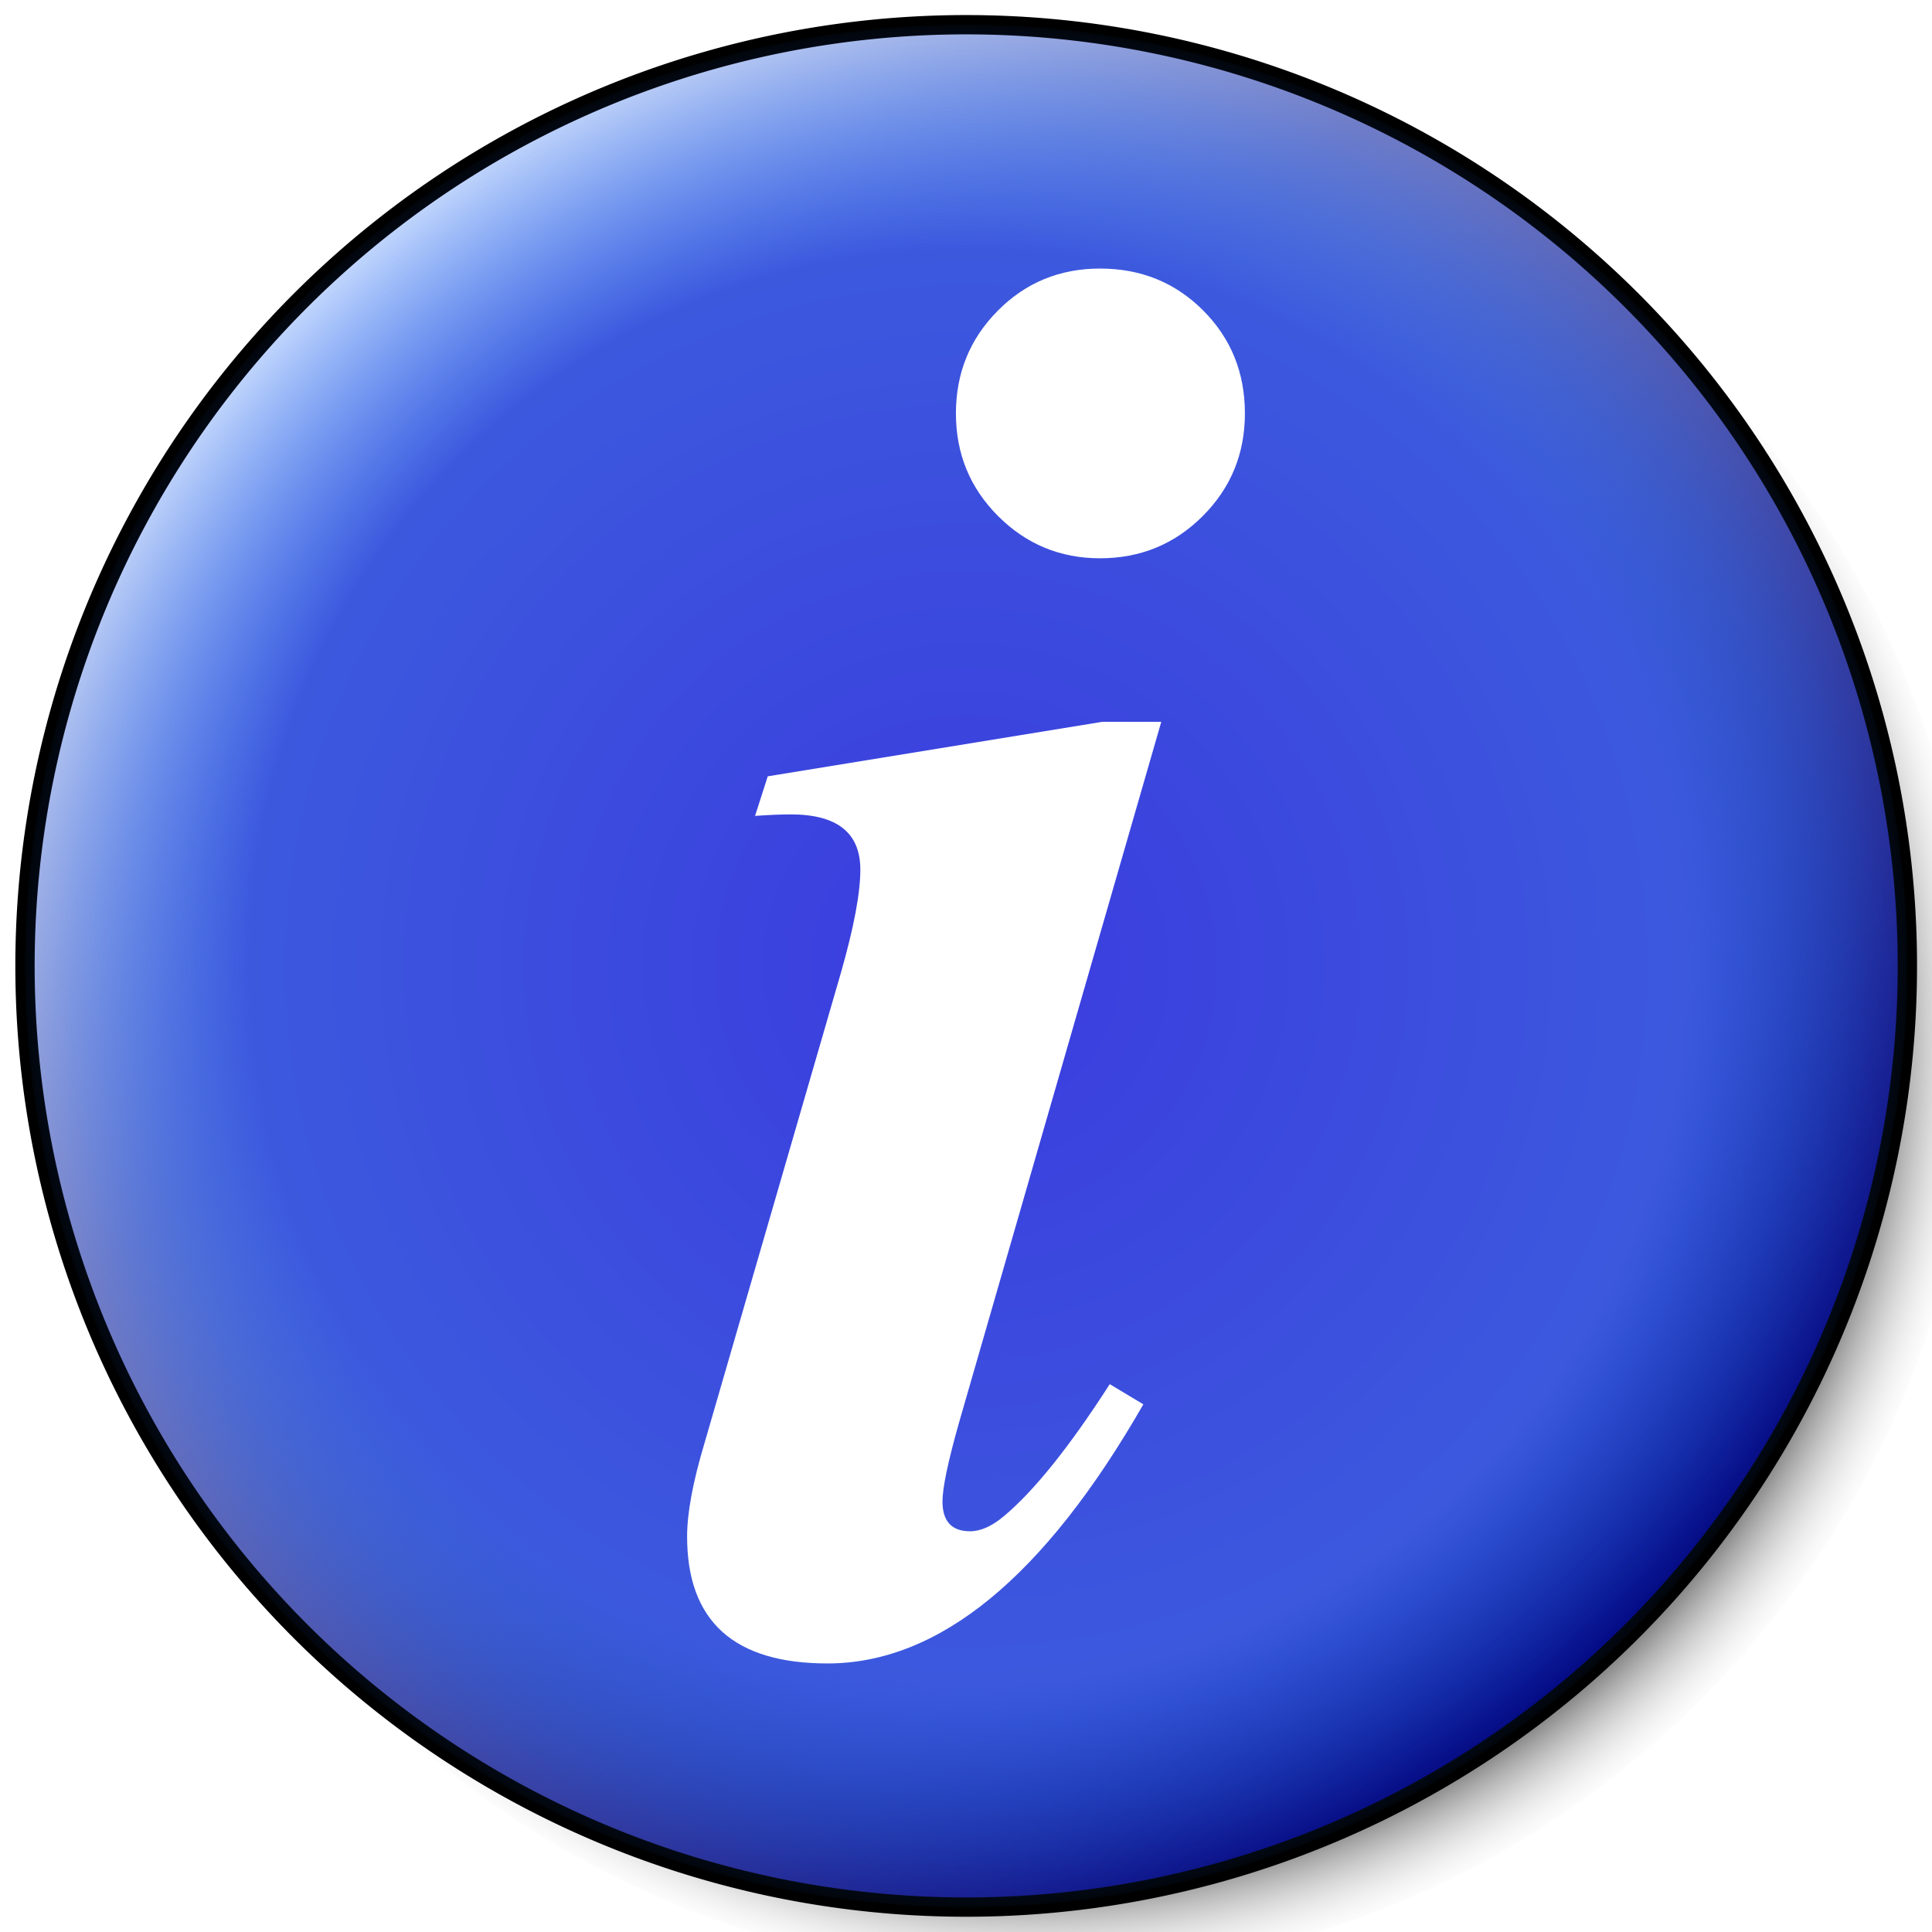 <?xml version="1.0" encoding="UTF-8" standalone="no"?>
<!-- Created with Inkscape (http://www.inkscape.org/) -->
<svg
   xmlns:dc="http://purl.org/dc/elements/1.1/"
   xmlns:cc="http://web.resource.org/cc/"
   xmlns:rdf="http://www.w3.org/1999/02/22-rdf-syntax-ns#"
   xmlns:svg="http://www.w3.org/2000/svg"
   xmlns="http://www.w3.org/2000/svg"
   xmlns:xlink="http://www.w3.org/1999/xlink"
   xmlns:sodipodi="http://sodipodi.sourceforge.net/DTD/sodipodi-0.dtd"
   xmlns:inkscape="http://www.inkscape.org/namespaces/inkscape"
   width="225"
   height="225"
   id="svg2"
   sodipodi:version="0.32"
   inkscape:version="0.45.1"
   version="1.0"
   sodipodi:docbase="C:\Documents and Settings\Tim\My Documents\My Pictures\svg"
   sodipodi:docname="circle-question.svg"
   inkscape:output_extension="org.inkscape.output.svg.inkscape">
  <defs
     id="defs4">
    <linearGradient
       id="linearGradient5113">
      <stop
         style="stop-color:#ffffff;stop-opacity:1;"
         offset="0"
         id="stop5115" />
      <stop
         id="stop6208"
         offset="0.787"
         style="stop-color:#898989;stop-opacity:1;" />
      <stop
         style="stop-color:#000000;stop-opacity:0;"
         offset="1"
         id="stop5117" />
    </linearGradient>
    <linearGradient
       id="linearGradient4129">
      <stop
         id="stop4131"
         offset="0"
         style="stop-color:#3b3bde;stop-opacity:1;" />
      <stop
         style="stop-color:#3c59de;stop-opacity:1;"
         offset="0.754"
         id="stop4137" />
      <stop
         id="stop4135"
         offset="1"
         style="stop-color:#1d6fff;stop-opacity:0;" />
    </linearGradient>
    <linearGradient
       id="linearGradient4121">
      <stop
         id="stop4123"
         offset="0"
         style="stop-color:#4f4f4f;stop-opacity:1;" />
      <stop
         style="stop-color:#444444;stop-opacity:1;"
         offset="0.869"
         id="stop4125" />
      <stop
         id="stop4127"
         offset="1"
         style="stop-color:#e5e5e5;stop-opacity:0;" />
    </linearGradient>
    <linearGradient
       id="linearGradient3136">
      <stop
         style="stop-color:#000079;stop-opacity:1;"
         offset="0"
         id="stop3138" />
      <stop
         id="stop3144"
         offset="0.689"
         style="stop-color:#787fc3;stop-opacity:1;" />
      <stop
         style="stop-color:#d0e1ff;stop-opacity:1;"
         offset="1"
         id="stop3140" />
    </linearGradient>
    <linearGradient
       inkscape:collect="always"
       xlink:href="#linearGradient3136"
       id="linearGradient3142"
       x1="1.905"
       y1="112.873"
       x2="223.359"
       y2="112.873"
       gradientUnits="userSpaceOnUse" />
    <radialGradient
       inkscape:collect="always"
       xlink:href="#linearGradient4129"
       id="radialGradient4119"
       cx="112.632"
       cy="112.873"
       fx="112.632"
       fy="112.873"
       r="110.727"
       gradientUnits="userSpaceOnUse" />
    <filter
       inkscape:collect="always"
       id="filter5231">
      <feGaussianBlur
         inkscape:collect="always"
         stdDeviation="0.569"
         id="feGaussianBlur5233" />
    </filter>
    <radialGradient
       inkscape:collect="always"
       xlink:href="#linearGradient4121"
       id="radialGradient5237"
       gradientUnits="userSpaceOnUse"
       cx="112.632"
       cy="112.873"
       fx="112.632"
       fy="112.873"
       r="110.727" />
  </defs>
  <sodipodi:namedview
     id="base"
     pagecolor="#ffffff"
     bordercolor="#666666"
     borderopacity="1.0"
     gridtolerance="10000"
     guidetolerance="10"
     objecttolerance="10"
     inkscape:pageopacity="0.0"
     inkscape:pageshadow="2"
     inkscape:zoom="1.4"
     inkscape:cx="127.2382"
     inkscape:cy="108.44501"
     inkscape:document-units="px"
     inkscape:current-layer="layer1"
     width="225px"
     height="225px"
     inkscape:window-width="1280"
     inkscape:window-height="913"
     inkscape:window-x="-4"
     inkscape:window-y="-4" />
  <g
     inkscape:label="Layer 1"
     inkscape:groupmode="layer"
     id="layer1">
    <path
       sodipodi:type="arc"
       style="opacity:1;fill:url(#radialGradient5237);fill-opacity:1.0;stroke:none;stroke-width:2.25;stroke-linecap:round;stroke-linejoin:round;stroke-miterlimit:4;stroke-dasharray:none;stroke-opacity:1"
       id="path5235"
       sodipodi:cx="112.63201"
       sodipodi:cy="112.87307"
       sodipodi:rx="109.60155"
       sodipodi:ry="109.60155"
       d="M 222.234 112.873 A 109.602 109.602 0 1 1  3.03,112.873 A 109.602 109.602 0 1 1  222.234 112.873 z"
       transform="matrix(-0.676,-0.737,0.737,-0.676,113.474,279.801)" />
    <path
       sodipodi:type="arc"
       style="opacity:1;fill:url(#linearGradient3142);fill-opacity:1;stroke:#000000;stroke-width:2.25;stroke-linecap:round;stroke-linejoin:round;stroke-miterlimit:4;stroke-dasharray:none;stroke-opacity:1"
       id="path2164"
       sodipodi:cx="112.63201"
       sodipodi:cy="112.87307"
       sodipodi:rx="109.60155"
       sodipodi:ry="109.60155"
       d="M 222.234 112.873 A 109.602 109.602 0 1 1  3.03,112.873 A 109.602 109.602 0 1 1  222.234 112.873 z"
       transform="matrix(-0.676,-0.737,0.737,-0.676,105.474,271.801)" />
    <path
       transform="matrix(-0.676,-0.737,0.737,-0.676,105.474,271.801)"
       d="M 222.234 112.873 A 109.602 109.602 0 1 1  3.03,112.873 A 109.602 109.602 0 1 1  222.234 112.873 z"
       sodipodi:ry="109.60155"
       sodipodi:rx="109.60155"
       sodipodi:cy="112.87307"
       sodipodi:cx="112.63201"
       id="path3148"
       style="opacity:1;fill:url(#radialGradient4119);fill-opacity:1.0;stroke:none;stroke-width:2.25;stroke-linecap:round;stroke-linejoin:round;stroke-miterlimit:4;stroke-dasharray:none;stroke-opacity:1"
       sodipodi:type="arc" />
    <path
       style="font-size:356.204px;font-style:italic;font-variant:normal;font-weight:bold;font-stretch:normal;text-align:start;line-height:125%;writing-mode:lr-tb;text-anchor:start;fill:#ffffff;fill-opacity:1;stroke:none;stroke-width:1px;stroke-linecap:butt;stroke-linejoin:miter;stroke-opacity:1;font-family:AngsanaUPC;filter:url(#filter5231)"
       d="M 128.11,31.276 C 132.864,31.276 136.864,32.899 140.111,36.146 C 143.358,39.393 144.981,43.393 144.981,48.147 C 144.981,52.843 143.343,56.829 140.068,60.104 C 136.792,63.38 132.806,65.018 128.11,65.018 C 123.472,65.018 119.515,63.38 116.239,60.104 C 112.964,56.829 111.326,52.843 111.326,48.147 C 111.326,43.451 112.949,39.465 116.196,36.189 C 119.443,32.914 123.414,31.276 128.11,31.276 L 128.11,31.276 z M 135.241,84.063 L 111.674,165.722 C 110.398,170.244 109.761,173.288 109.761,174.853 C 109.761,177.172 110.833,178.332 112.978,178.332 C 114.196,178.332 115.5,177.752 116.892,176.592 C 120.428,173.636 124.544,168.505 129.241,161.2 L 133.154,163.548 C 121.617,183.665 109.355,193.724 96.368,193.724 C 85.469,193.724 80.019,188.796 80.019,178.94 C 80.019,176.216 80.686,172.621 82.019,168.157 L 97.934,113.283 C 99.441,108.007 100.195,104.007 100.195,101.282 C 100.195,96.992 97.499,94.846 92.107,94.846 C 90.947,94.846 89.556,94.904 87.933,95.02 L 89.411,90.411 L 128.371,84.063 L 135.241,84.063 z "
       id="text4139" />
  </g>
</svg>
